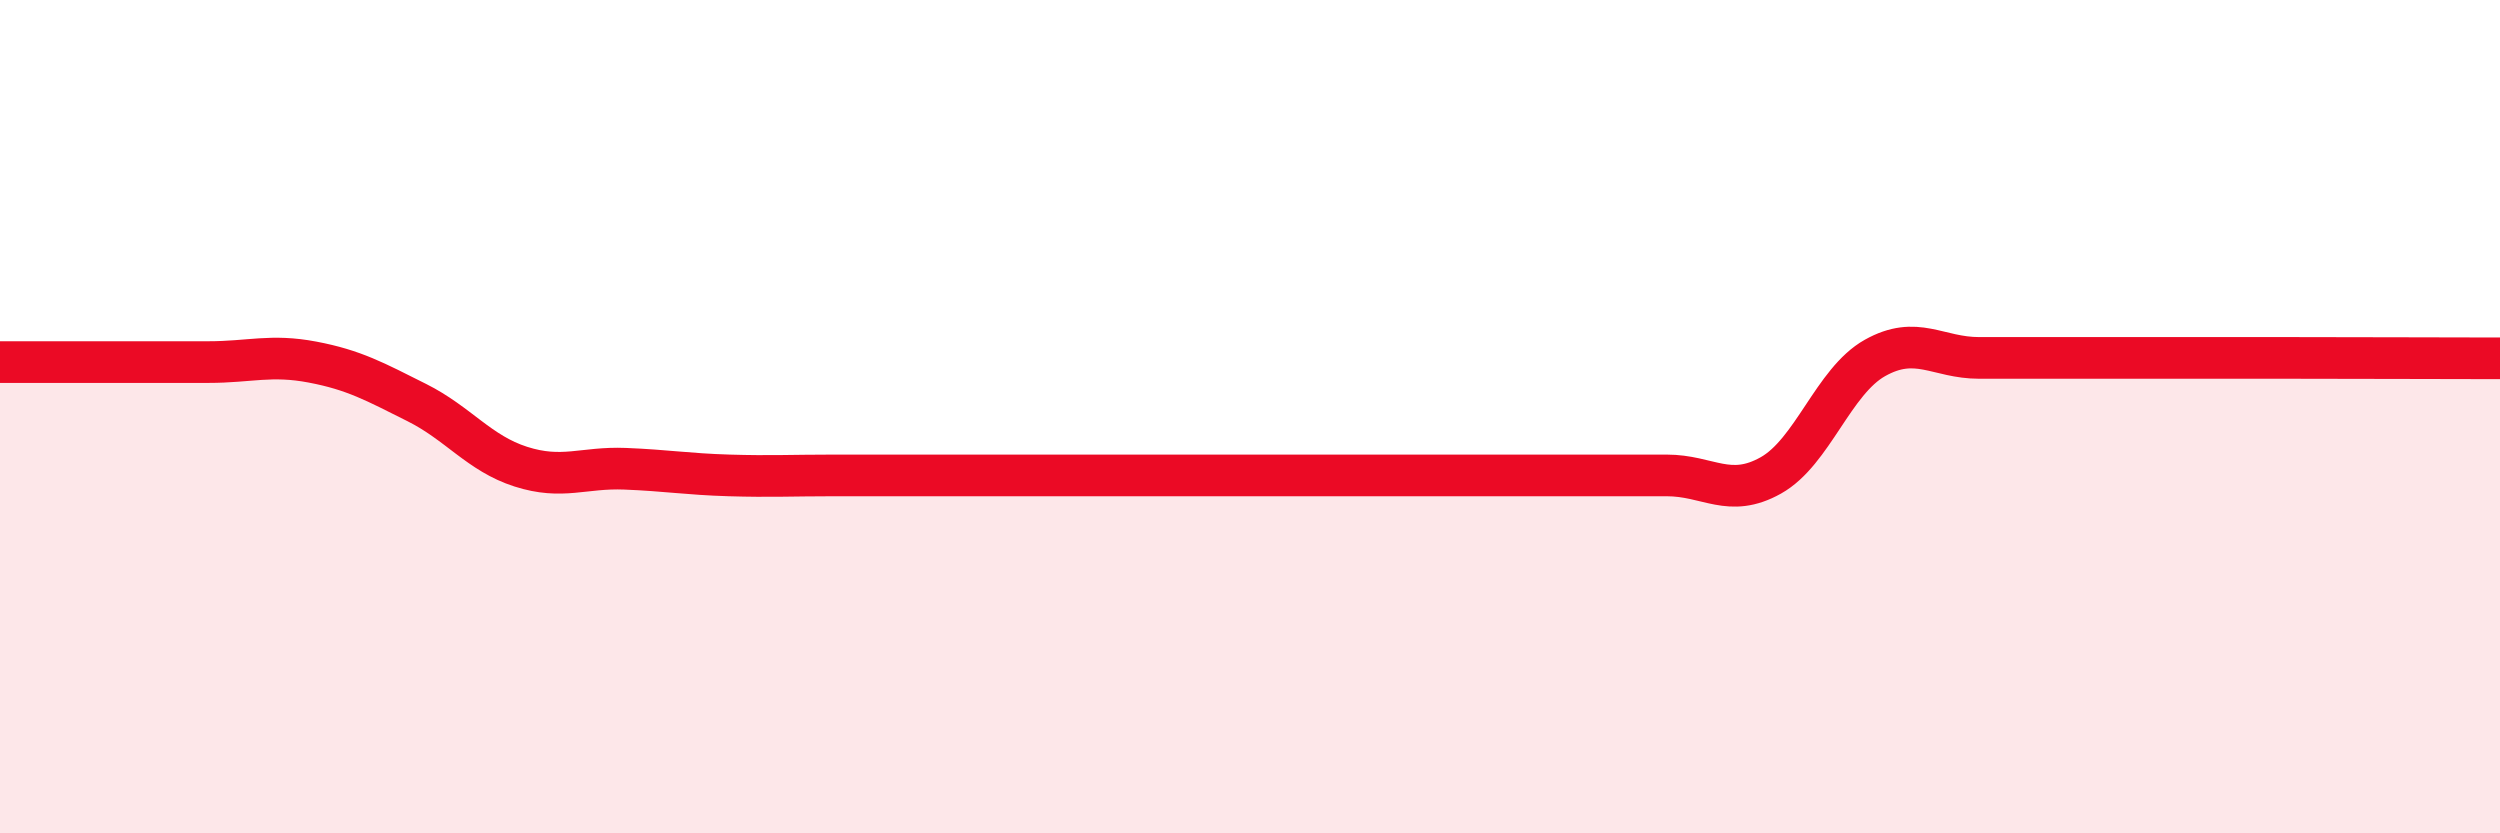 
    <svg width="60" height="20" viewBox="0 0 60 20" xmlns="http://www.w3.org/2000/svg">
      <path
        d="M 0,8.69 C 0.5,8.69 1.5,8.69 2.5,8.69 C 3.5,8.69 4,8.69 5,8.69 C 6,8.69 6.5,8.5 7.5,8.69 C 8.5,8.88 9,9.16 10,9.66 C 11,10.16 11.5,10.88 12.5,11.2 C 13.5,11.52 14,11.21 15,11.25 C 16,11.29 16.5,11.38 17.5,11.41 C 18.5,11.44 19,11.41 20,11.41 C 21,11.41 21.5,11.41 22.5,11.41 C 23.5,11.41 24,11.41 25,11.41 C 26,11.41 26.5,11.41 27.5,11.41 C 28.5,11.41 29,11.41 30,11.41 C 31,11.41 31.5,11.41 32.5,11.41 C 33.5,11.41 34,11.41 35,11.41 C 36,11.41 36.5,11.41 37.5,11.41 C 38.5,11.41 39,11.41 40,11.41 C 41,11.41 41.5,11.97 42.5,11.41 C 43.5,10.85 44,9.15 45,8.59 C 46,8.03 46.5,8.59 47.5,8.59 C 48.5,8.59 49,8.59 50,8.59 C 51,8.59 51.5,8.59 52.5,8.59 C 53.5,8.59 53.5,8.59 55,8.59 C 56.5,8.59 59,8.6 60,8.6L60 20L0 20Z"
        fill="#EB0A25"
        opacity="0.1"
        stroke-linecap="round"
        stroke-linejoin="round"
      />
      <path
        d="M 0,8.69 C 0.5,8.69 1.5,8.69 2.5,8.69 C 3.5,8.69 4,8.69 5,8.69 C 6,8.69 6.5,8.5 7.5,8.69 C 8.5,8.88 9,9.16 10,9.66 C 11,10.16 11.5,10.88 12.5,11.2 C 13.5,11.52 14,11.21 15,11.25 C 16,11.29 16.5,11.38 17.5,11.41 C 18.5,11.44 19,11.41 20,11.41 C 21,11.41 21.5,11.41 22.5,11.41 C 23.5,11.41 24,11.41 25,11.41 C 26,11.41 26.5,11.41 27.5,11.41 C 28.5,11.41 29,11.41 30,11.41 C 31,11.41 31.5,11.41 32.5,11.41 C 33.5,11.41 34,11.41 35,11.41 C 36,11.41 36.5,11.41 37.5,11.41 C 38.5,11.41 39,11.41 40,11.41 C 41,11.41 41.5,11.97 42.5,11.41 C 43.5,10.85 44,9.15 45,8.59 C 46,8.03 46.5,8.59 47.5,8.59 C 48.5,8.59 49,8.59 50,8.59 C 51,8.59 51.5,8.59 52.5,8.59 C 53.5,8.59 53.5,8.59 55,8.59 C 56.5,8.59 59,8.6 60,8.6"
        stroke="#EB0A25"
        stroke-width="1"
        fill="none"
        stroke-linecap="round"
        stroke-linejoin="round"
      />
    </svg>
  